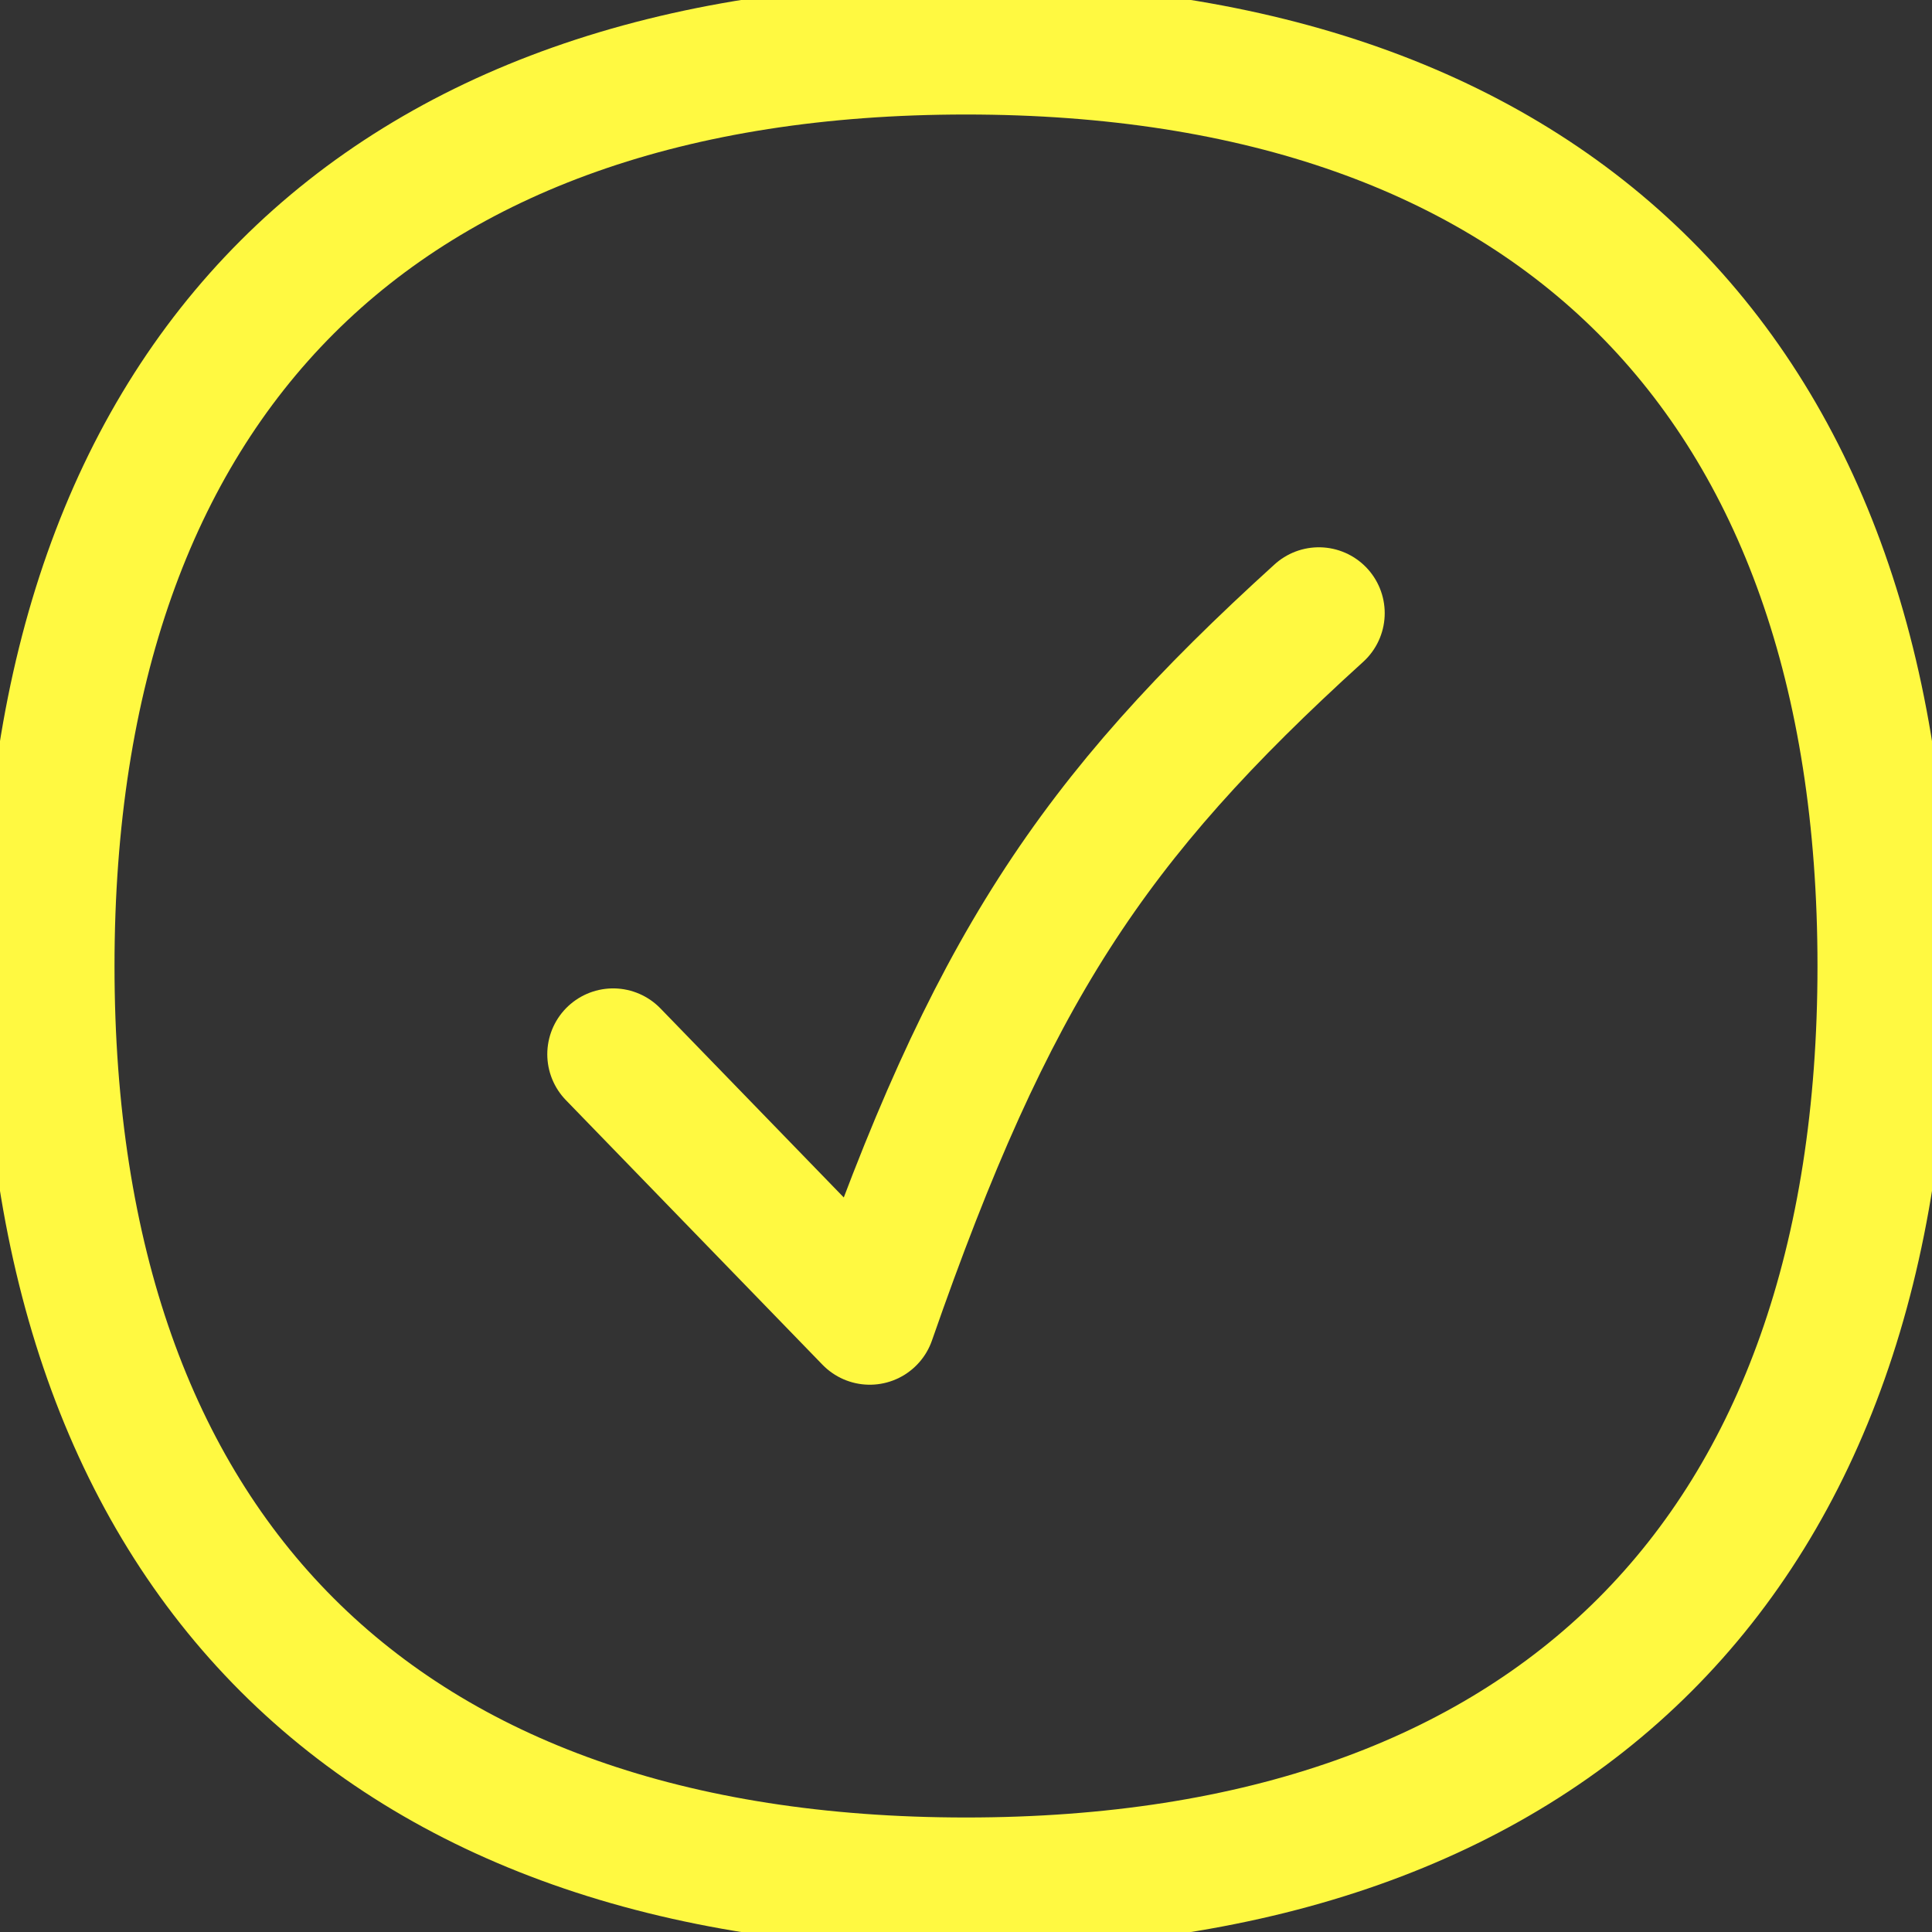 <svg width="22" height="22" viewBox="0 0 22 22" fill="none" xmlns="http://www.w3.org/2000/svg">
<rect x="0" y="0" width="22" height="22" fill="#333333" stroke="none"/>
<path d="M11 21.446C17.686 21.446 21.446 17.686 21.446 11C21.446 4.314 17.686 0.554 11 0.554C4.314 0.554 0.554 4.314 0.554 11C0.554 17.686 4.314 21.446 11 21.446Z" stroke="#FFF941" stroke-width="1.5" stroke-linecap="round" stroke-linejoin="round"/>
<path d="M6.982 12.005L9.904 15.018C11.279 11.068 12.424 9.335 15.018 6.982" stroke="#FFF941" stroke-width="1.5" stroke-linecap="round" stroke-linejoin="round"/>
</svg>
